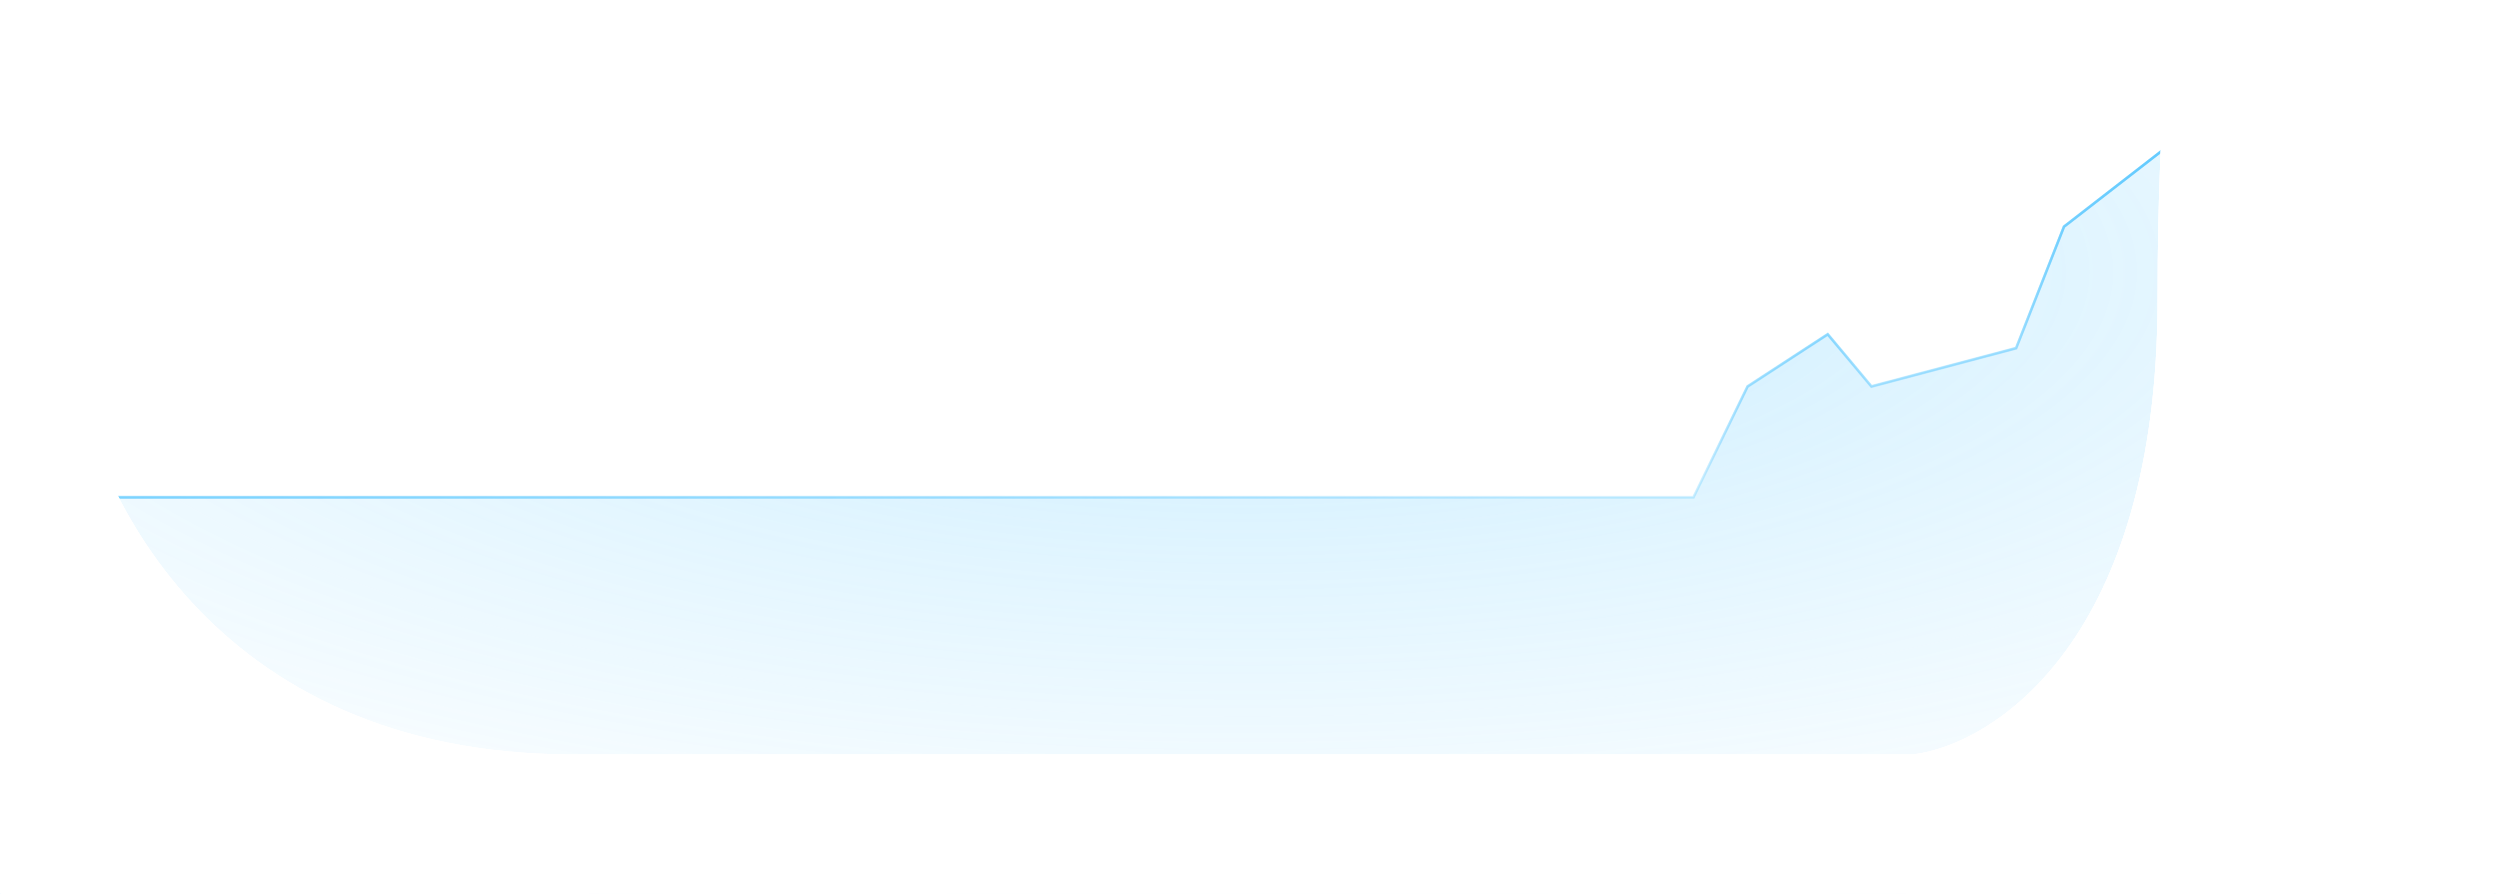 <svg width="982" height="351" viewBox="0 0 982 351" fill="none" xmlns="http://www.w3.org/2000/svg">
<g clip-path="url(#clip0_1378_277)">
<path d="M665.19 195.24H0V369.49H980V35.533L964.873 62.737H947.701L916.629 88.982L872.883 20.49L849.17 59.217L810.738 88.982L791.932 136.67L735.102 151.712L717.931 131.229L686.45 151.712L665.19 195.24Z" fill="url(#paint0_radial_1378_277)" stroke="url(#paint1_linear_1378_277)"/>
<path d="M0 195.49H665.19L686.45 151.9L717.931 131.388L735.102 151.9L791.932 136.836L810.738 89.08L849.17 59.272L872.883 20.49L916.629 89.08L947.701 62.798H964.873L980 35.554" stroke="url(#paint2_linear_1378_277)"/>
<g filter="url(#filter0_f_1378_277)">
<path d="M225 296.353C82.2 296.353 34.167 190.019 28 136.853C8.88 -91.411 -127.25 -50.856 -197.807 0.931C-201.175 3.402 -203.264 7.193 -203.733 11.343L-253.145 448.925C-254.15 457.821 -247.718 465.703 -238.775 466.129C142.103 484.25 910.188 515.02 1062 498.853C1254.5 478.353 1099 160.353 1086 4.853C1073 -150.647 899.5 -98.647 886.5 -98.647C873.5 -98.647 847.5 -48.647 847.5 117.853C847.5 251.053 783.5 292.353 751.5 296.353H225Z" fill="white"/>
</g>
<g filter="url(#filter1_f_1378_277)">
<path d="M225 296.352C82.2 296.352 34.167 190.019 28 136.852C8.88 -91.412 -127.25 -50.856 -197.807 0.93C-201.175 3.402 -203.264 7.192 -203.733 11.343L-253.145 448.924C-254.15 457.821 -247.718 465.703 -238.775 466.128C142.103 484.249 910.188 515.02 1062 498.853C1254.5 478.353 1099 160.352 1086 4.852C1073 -150.648 899.5 -98.648 886.5 -98.648C873.5 -98.648 847.5 -48.648 847.5 117.852C847.5 251.052 783.5 292.352 751.5 296.352H225Z" fill="white"/>
</g>
<g filter="url(#filter2_f_1378_277)">
<path d="M225 296.352C82.2 296.352 34.167 190.019 28 136.852C8.88 -91.412 -127.25 -50.856 -197.807 0.93C-201.175 3.402 -203.264 7.192 -203.733 11.343L-253.145 448.924C-254.15 457.821 -247.718 465.703 -238.775 466.128C142.103 484.249 910.188 515.02 1062 498.853C1254.5 478.353 1099 160.352 1086 4.852C1073 -150.648 899.5 -98.648 886.5 -98.648C873.5 -98.648 847.5 -48.648 847.5 117.852C847.5 251.052 783.5 292.352 751.5 296.352H225Z" fill="white"/>
</g>
</g>
<defs>
<filter id="filter0_f_1378_277" x="-414.748" y="-268.5" width="1733.87" height="933.398" filterUnits="userSpaceOnUse" color-interpolation-filters="sRGB">
<feFlood flood-opacity="0" result="BackgroundImageFix"/>
<feBlend mode="normal" in="SourceGraphic" in2="BackgroundImageFix" result="shape"/>
<feGaussianBlur stdDeviation="80.75" result="effect1_foregroundBlur_1378_277"/>
</filter>
<filter id="filter1_f_1378_277" x="-414.748" y="-268.5" width="1733.87" height="933.398" filterUnits="userSpaceOnUse" color-interpolation-filters="sRGB">
<feFlood flood-opacity="0" result="BackgroundImageFix"/>
<feBlend mode="normal" in="SourceGraphic" in2="BackgroundImageFix" result="shape"/>
<feGaussianBlur stdDeviation="80.75" result="effect1_foregroundBlur_1378_277"/>
</filter>
<filter id="filter2_f_1378_277" x="-561.248" y="-415" width="2026.87" height="1226.4" filterUnits="userSpaceOnUse" color-interpolation-filters="sRGB">
<feFlood flood-opacity="0" result="BackgroundImageFix"/>
<feBlend mode="normal" in="SourceGraphic" in2="BackgroundImageFix" result="shape"/>
<feGaussianBlur stdDeviation="154" result="effect1_foregroundBlur_1378_277"/>
</filter>
<radialGradient id="paint0_radial_1378_277" cx="0" cy="0" r="1" gradientUnits="userSpaceOnUse" gradientTransform="translate(490 106.866) rotate(90) scale(262.624 737.453)">
<stop stop-color="#52C5FF" stop-opacity="0.31"/>
<stop offset="1" stop-color="#52C5FF" stop-opacity="0"/>
</radialGradient>
<linearGradient id="paint1_linear_1378_277" x1="601.614" y1="20.49" x2="622.642" y2="192.672" gradientUnits="userSpaceOnUse">
<stop stop-color="#52C5FF"/>
<stop offset="1" stop-color="#52C5FF" stop-opacity="0.16"/>
</linearGradient>
<linearGradient id="paint2_linear_1378_277" x1="601.614" y1="20.49" x2="622.702" y2="192.911" gradientUnits="userSpaceOnUse">
<stop stop-color="#52C5FF"/>
<stop offset="1" stop-color="#52C5FF" stop-opacity="0.16"/>
</linearGradient>
<clipPath id="clip0_1378_277">
<rect width="982" height="351" fill="white"/>
</clipPath>
</defs>
</svg>
